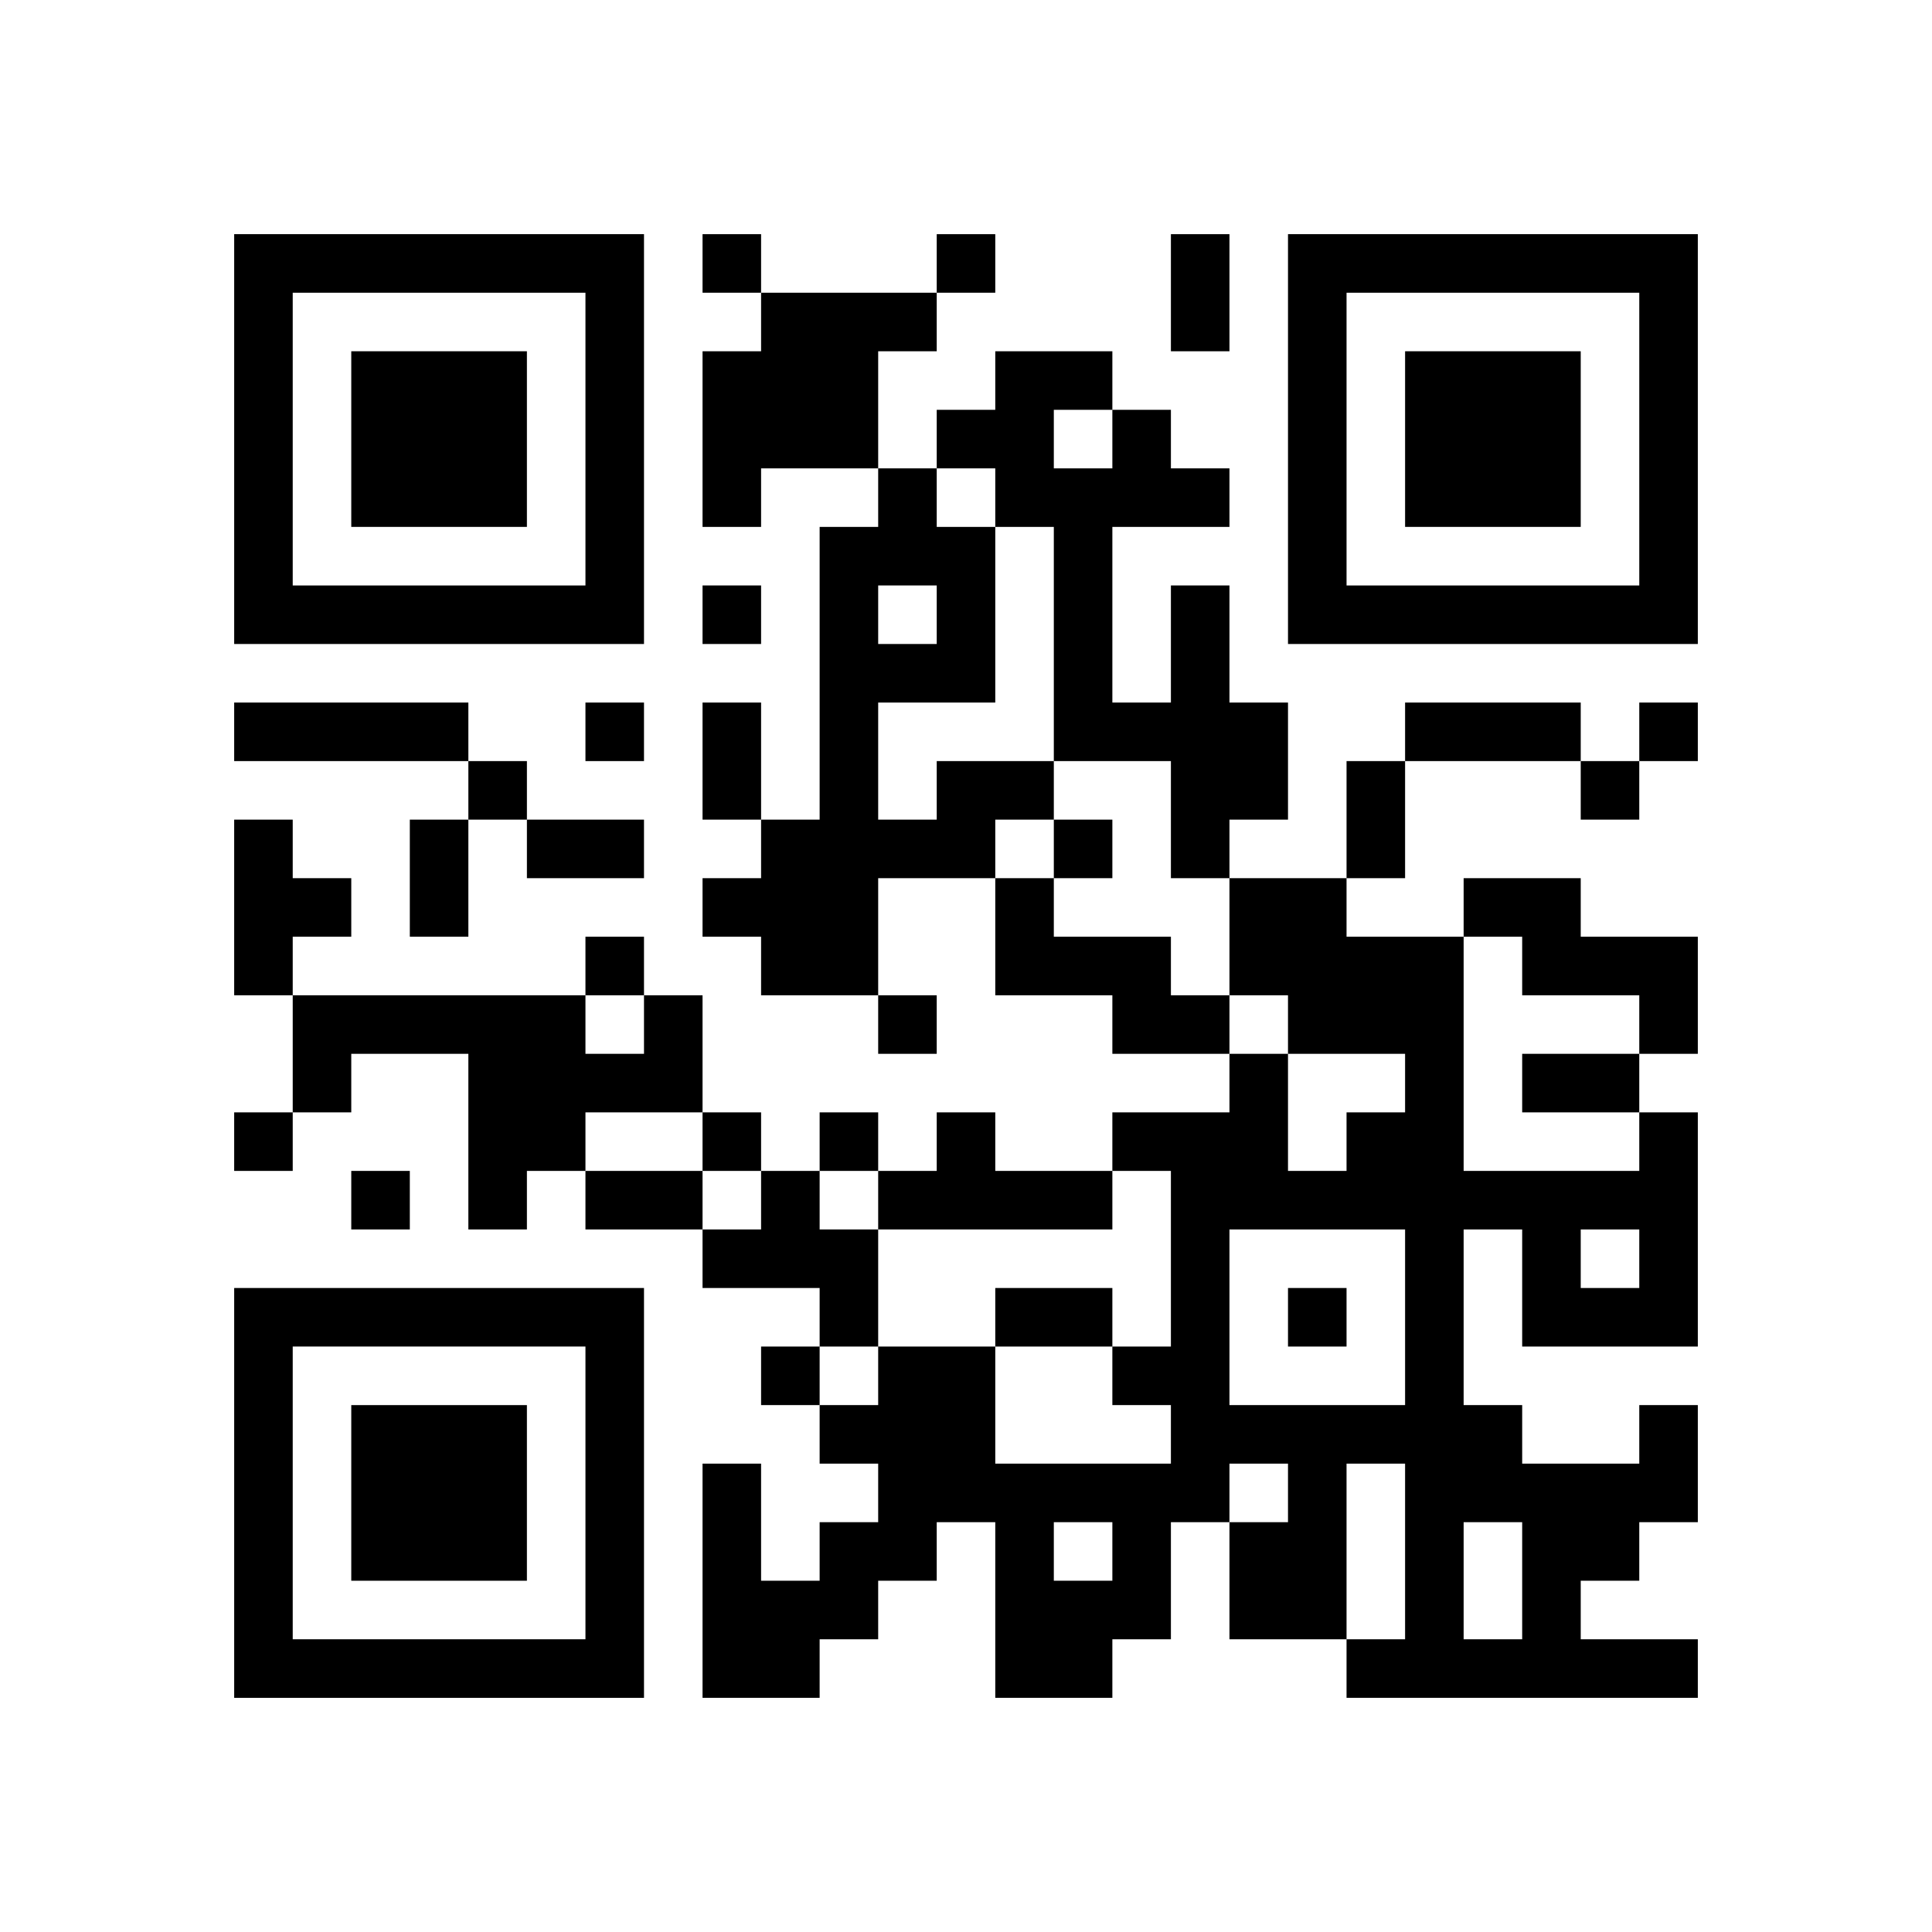 <?xml version="1.0" encoding="UTF-8" standalone="no"?>
<svg version="1.1" id="Layer_1" xmlns="http://www.w3.org/2000/svg" xmlns:xlink="http://www.w3.org/1999/xlink" x="0px" y="0px"
						viewBox="-4 -4 33 33" width="132" height="132" style="enable-background:new 0 0 550 550;" xml:space="preserve"><symbol id="tracker"><path d="m 0 7 0 7 7 0 0 -7 -7 0 z m 1 1 5 0 0 5 -5 0 0 -5 z m 1 1 0 3 3 0 0 -3 -3 0 z" style="fill:#000000;stroke:none"></path></symbol>
<use x="0" y="-7" xlink:href="#tracker"></use>
<use x="0" y="11" xlink:href="#tracker"></use>
<use x="18" y="-7" xlink:href="#tracker"></use>
<path d="M9,1 h3v1h-1v2h-2v1h-1v-3h1v-1 M16,6 h1v2h1v2h-1v1h-1v-2h-2v-4h-1v-1h-1v-1h1v-1h2v1h1v1h1v1h-2v3h1v-2 M14,3 v1h1v-1h-1 M0,8 h4v1h-4v-1 M12,9 h2v1h-1v1h-2v2h-2v-1h-1v-1h1v-1h1v-5h1v-1h1v1h1v3h-2v2h1v-1 M11,6 v1h1v-1h-1 M0,10 h1v1h1v1h-1v1h-1v-3 M13,11 h1v1h2v1h1v1h-2v-1h-2v-2 M21,11 h2v1h2v2h-1v-1h-2v-1h-1v-1 M7,13 h1v2h-2v1h-1v1h-1v-3h-2v1h-1v-2h5v1h1v-1 M12,15 h1v1h2v1h-4v-1h1v-1 M9,16 h1v1h1v2h-1v-1h-2v-1h1v-1 M24,20 h1v2h-1v1h-1v1h2v1h-6v-1h1v-3h-1v3h-2v-2h1v-1h-1v1h-1v2h-1v1h-2v-3h-1v1h-1v1h-1v1h-2v-4h1v2h1v-1h1v-1h-1v-1h1v-1h2v2h3v-1h-1v-1h1v-3h-1v-1h2v-1h1v2h1v-1h1v-1h-2v-1h-1v-2h2v1h2v4h3v-1h1v4h-3v-2h-1v3h1v1h2v-1 M17,17 v3h3v-3h-3 M23,17 v1h1v-1h-1 M14,22 v1h1v-1h-1 M21,22 v2h1v-2h-1 M8,0 v1h1v-1h-1 M12,0 v1h1v-1h-1 M8,6 v1h1v-1h-1 M6,8 v1h1v-1h-1 M24,8 v1h1v-1h-1 M4,9 v1h1v-1h-1 M23,9 v1h1v-1h-1 M14,10 v1h1v-1h-1 M6,12 v1h1v-1h-1 M11,13 v1h1v-1h-1 M0,15 v1h1v-1h-1 M8,15 v1h1v-1h-1 M10,15 v1h1v-1h-1 M2,16 v1h1v-1h-1 M18,18 v1h1v-1h-1 M9,19 v1h1v-1h-1 M16,0 h1v2h-1v-2 M8,8 h1v2h-1v-2 M20,8 h3v1h-3v-1 M19,9 h1v2h-1v-2 M3,10 h1v2h-1v-2 M5,10 h2v1h-2v-1 M22,14 h2v1h-2v-1 M6,16 h2v1h-2v-1 M13,18 h2v1h-2v-1" style="fill:#000000;stroke:none" ></path></svg>